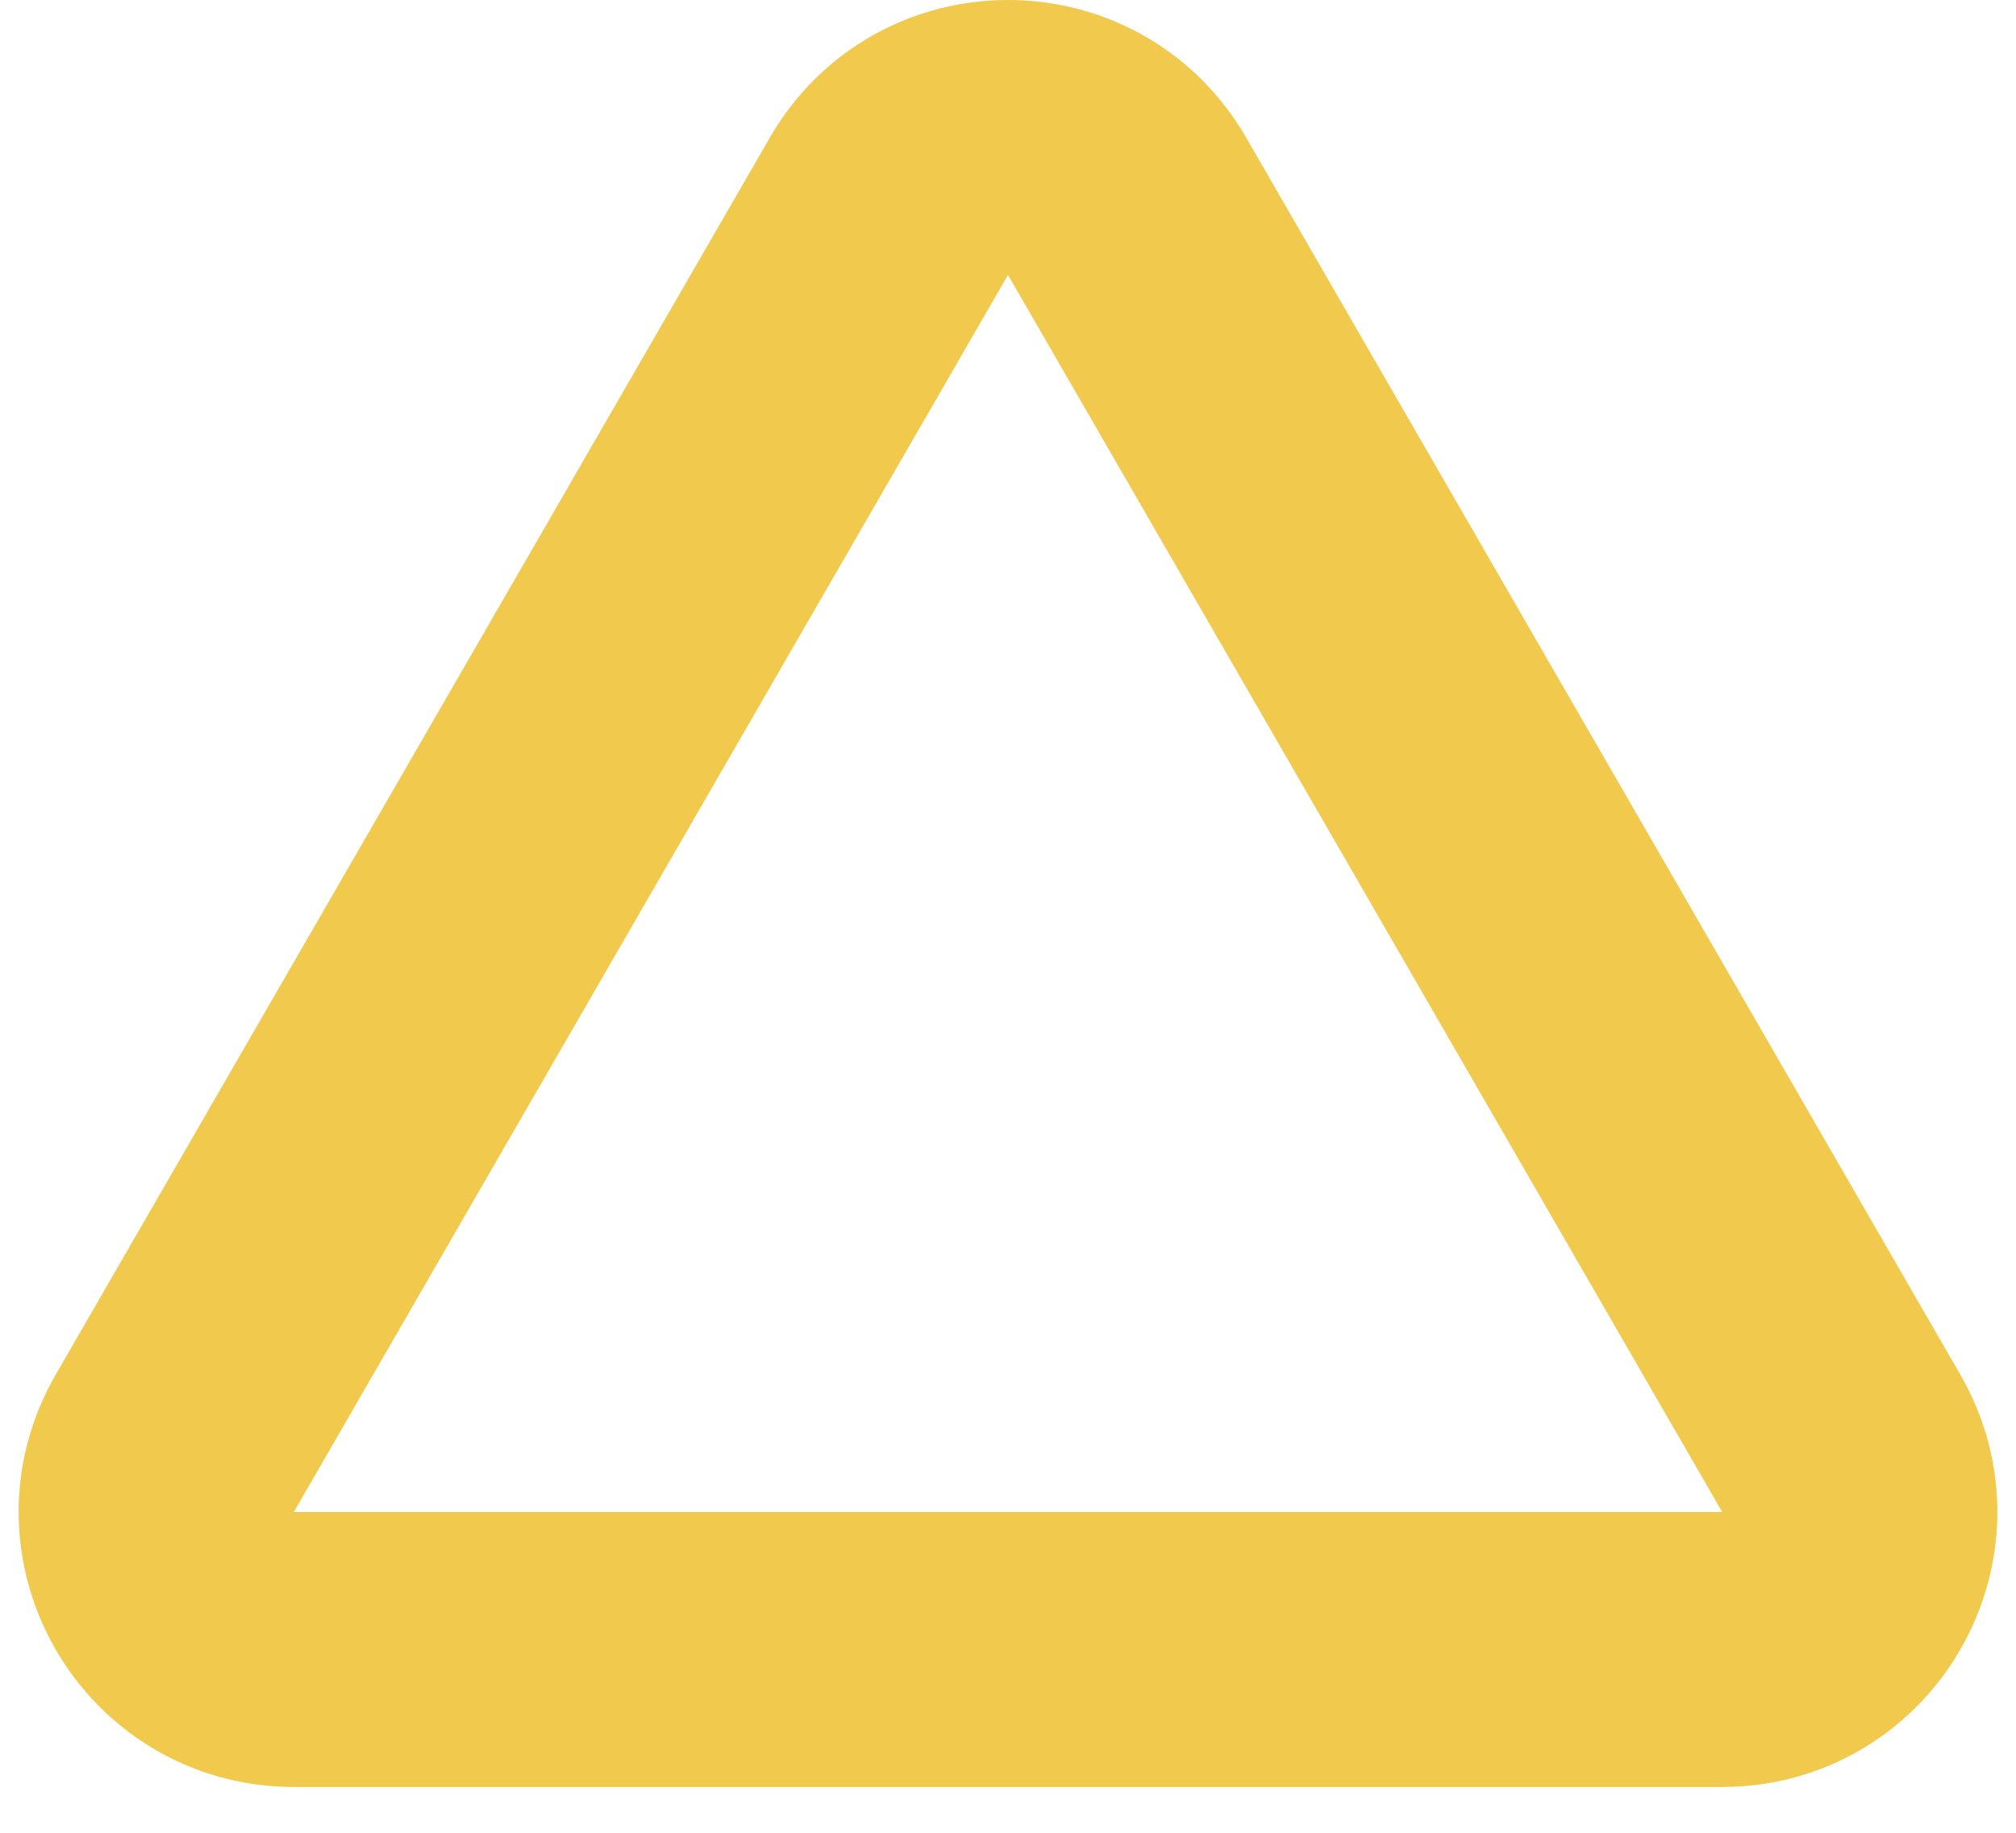 <?xml version="1.0" encoding="UTF-8"?> <svg xmlns="http://www.w3.org/2000/svg" width="22" height="20" viewBox="0 0 22 20" fill="none"> <path d="M12.299 2.25L20.093 15.75C20.671 16.75 19.949 18 18.794 18H3.206C2.051 18 1.329 16.75 1.907 15.75L9.701 2.25C10.278 1.25 11.722 1.25 12.299 2.25Z" stroke="#F1C94C" stroke-width="3"></path> </svg> 